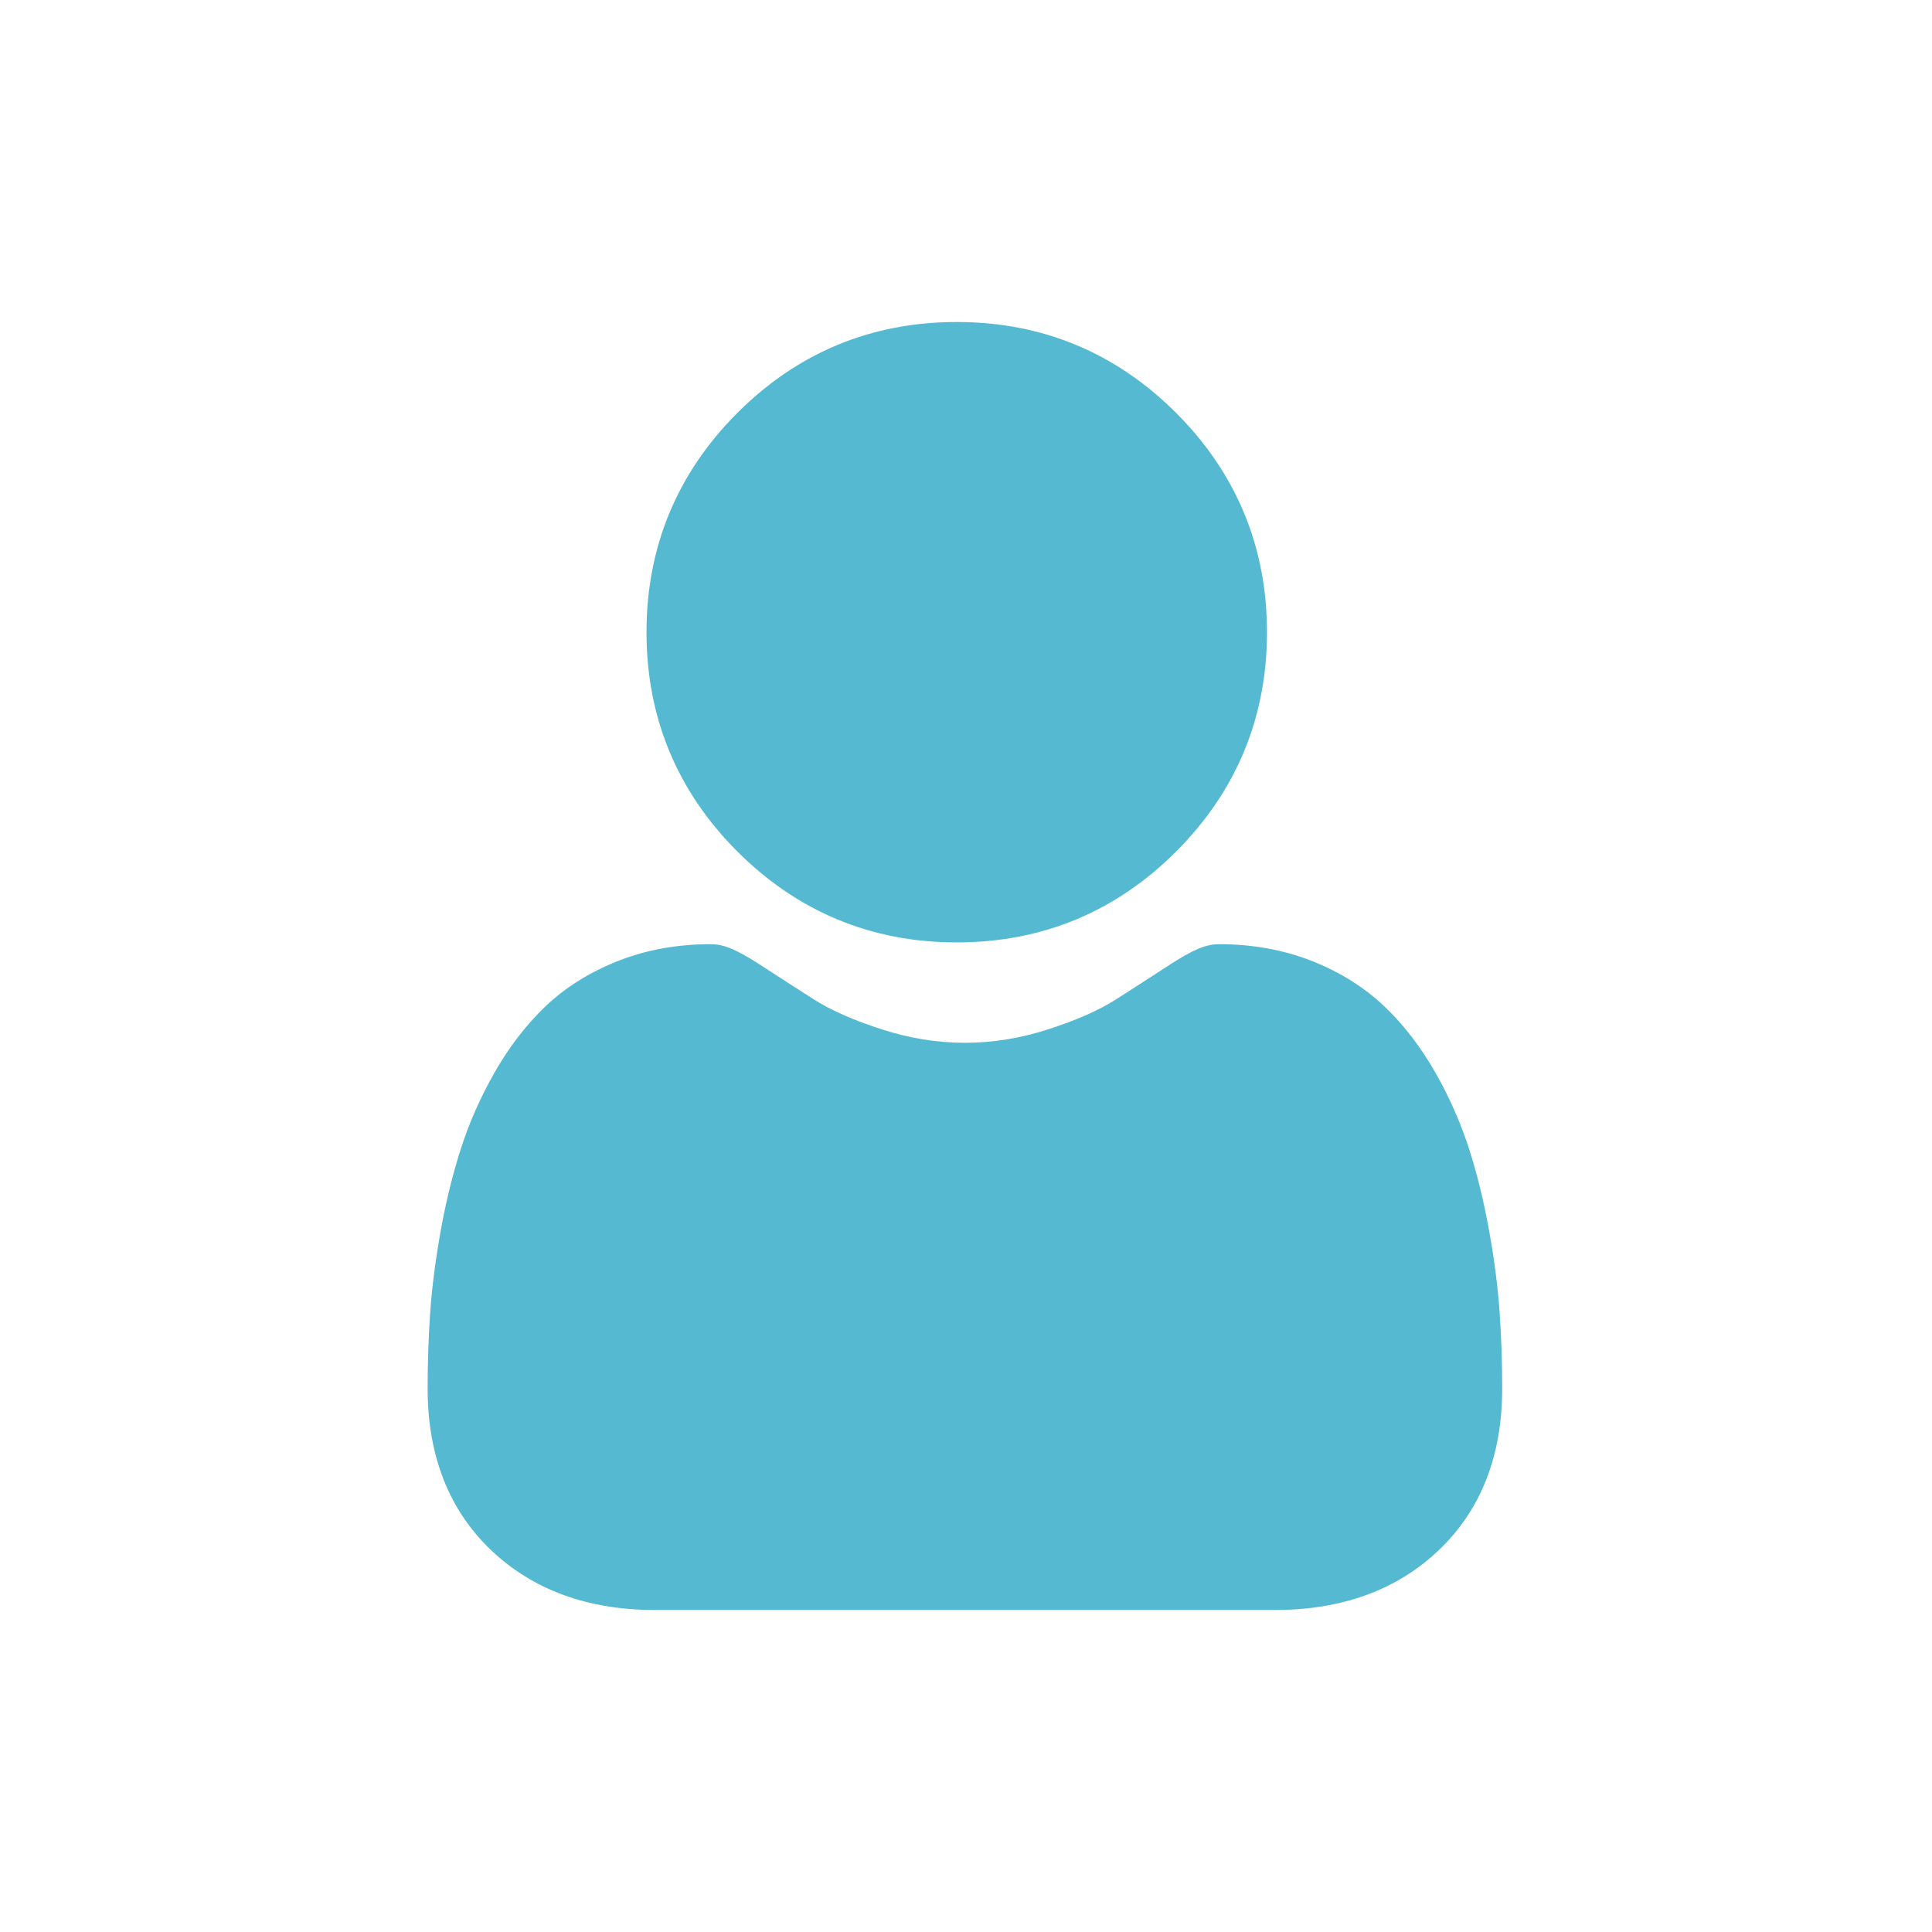<?xml version="1.0" encoding="UTF-8"?> <svg xmlns="http://www.w3.org/2000/svg" width="24" height="24" viewBox="0 0 24 24" fill="none"> <g clip-path="url(#clip0)"> <path d="M11.885 11.707C12.944 11.707 13.861 11.328 14.61 10.578C15.359 9.829 15.739 8.912 15.739 7.854C15.739 6.795 15.359 5.878 14.61 5.129C13.861 4.38 12.944 4 11.885 4C10.826 4 9.909 4.38 9.16 5.129C8.411 5.878 8.031 6.795 8.031 7.854C8.031 8.912 8.411 9.829 9.16 10.578C9.91 11.327 10.826 11.707 11.885 11.707Z" fill="#55BAD1"></path> <path d="M18.629 16.303C18.607 15.991 18.564 15.651 18.499 15.292C18.434 14.93 18.351 14.588 18.251 14.276C18.147 13.953 18.007 13.633 17.833 13.328C17.652 13.01 17.441 12.734 17.203 12.507C16.954 12.269 16.65 12.077 16.298 11.938C15.947 11.799 15.558 11.729 15.142 11.729C14.979 11.729 14.821 11.796 14.516 11.994C14.328 12.117 14.108 12.258 13.863 12.415C13.654 12.549 13.37 12.674 13.019 12.787C12.677 12.898 12.329 12.954 11.986 12.954C11.644 12.954 11.296 12.898 10.954 12.787C10.604 12.674 10.32 12.549 10.11 12.415C9.867 12.26 9.648 12.118 9.457 11.994C9.152 11.796 8.994 11.729 8.831 11.729C8.415 11.729 8.026 11.799 7.676 11.938C7.324 12.077 7.019 12.268 6.77 12.507C6.533 12.734 6.321 13.011 6.141 13.328C5.967 13.633 5.826 13.953 5.723 14.276C5.623 14.588 5.539 14.93 5.474 15.292C5.41 15.651 5.366 15.991 5.344 16.303C5.323 16.61 5.312 16.927 5.312 17.248C5.312 18.084 5.578 18.76 6.102 19.258C6.619 19.75 7.303 20 8.135 20H15.839C16.671 20 17.355 19.75 17.872 19.258C18.396 18.76 18.661 18.084 18.661 17.248C18.661 16.926 18.65 16.608 18.629 16.303Z" fill="#55BAD1"></path> </g> <defs> <clipPath id="clip0"> <rect x="4" y="4" width="16" height="16" fill="white"></rect> </clipPath> </defs> </svg> 